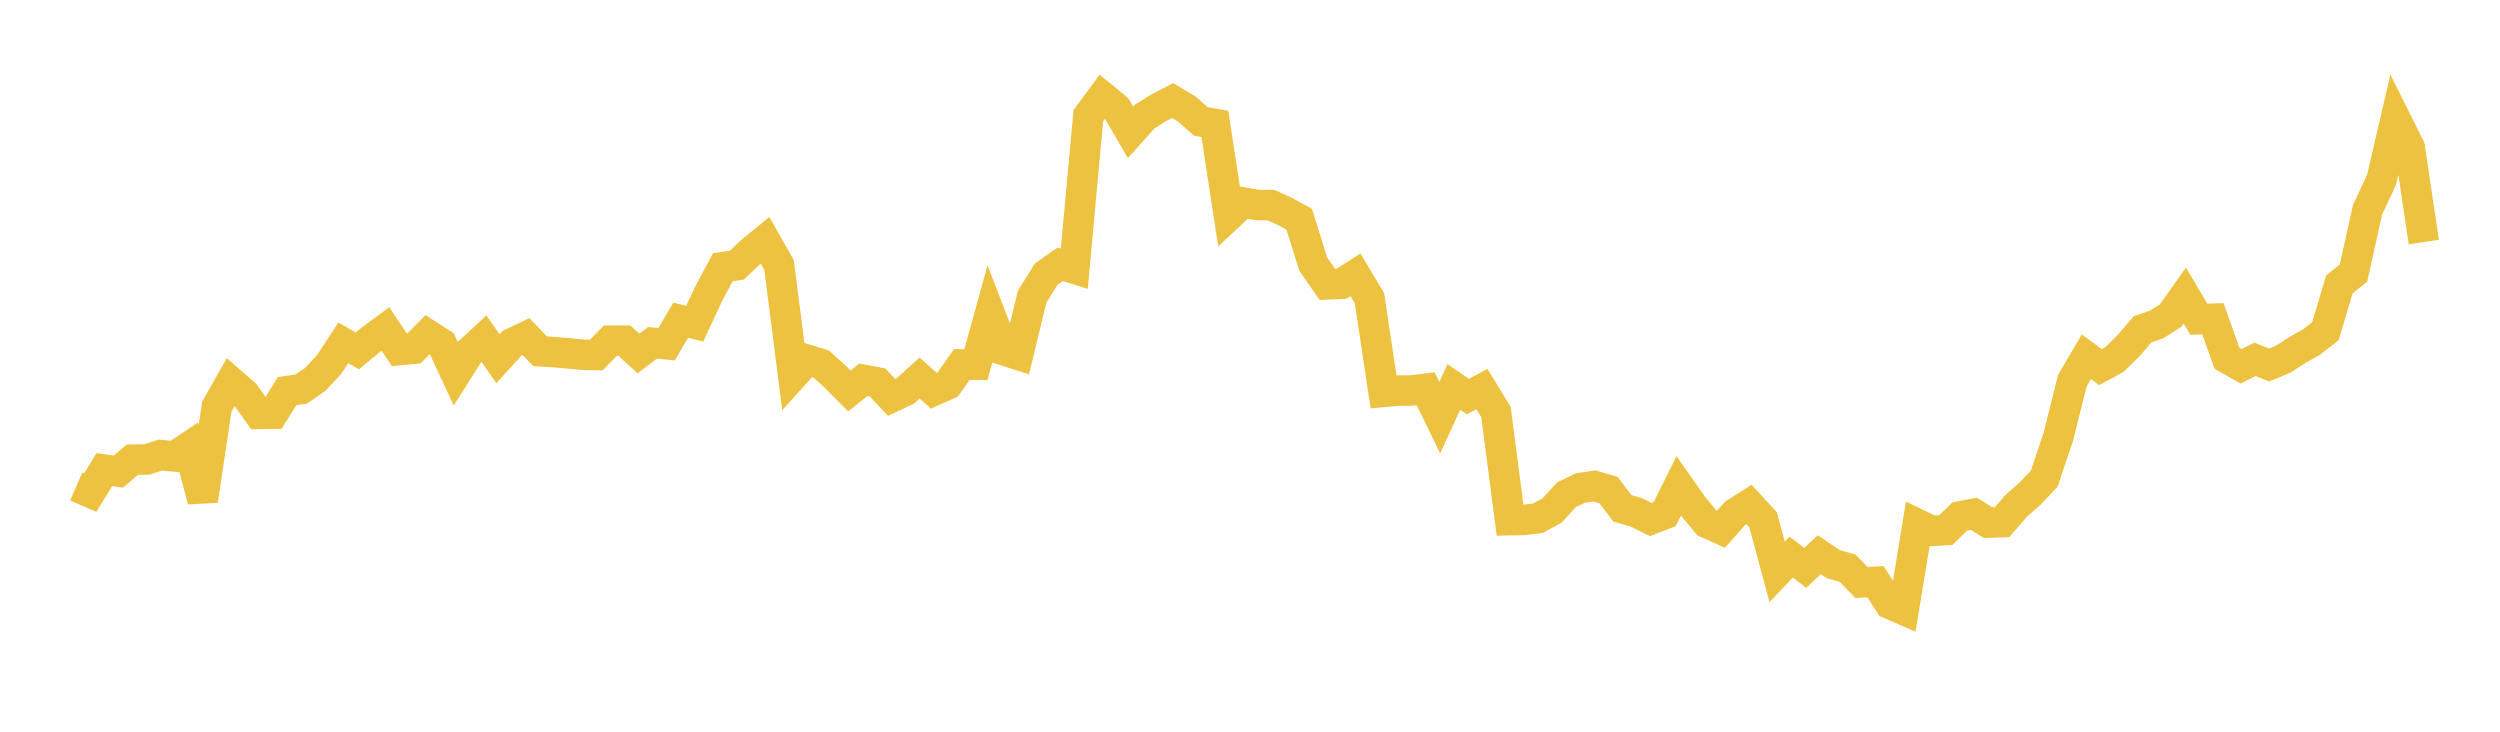 <svg width="164" height="48" xmlns="http://www.w3.org/2000/svg" xmlns:xlink="http://www.w3.org/1999/xlink"><path fill="none" stroke="rgb(237,194,64)" stroke-width="2" d="M5,31.915L5.922,32.316L6.844,30.805L7.766,30.936L8.689,30.151L9.611,30.144L10.533,29.853L11.455,29.946L12.377,29.329L13.299,32.837L14.222,26.679L15.144,25.052L16.066,25.857L16.988,27.154L17.91,27.141L18.832,25.66L19.754,25.525L20.677,24.891L21.599,23.902L22.521,22.492L23.443,23.016L24.365,22.255L25.287,21.58L26.21,22.964L27.132,22.879L28.054,21.95L28.976,22.543L29.898,24.518L30.82,23.059L31.743,22.205L32.665,23.537L33.587,22.517L34.509,22.083L35.431,23.044L36.353,23.099L37.275,23.177L38.198,23.27L39.12,23.287L40.042,22.347L40.964,22.349L41.886,23.191L42.808,22.487L43.731,22.583L44.653,21.003L45.575,21.235L46.497,19.252L47.419,17.526L48.341,17.395L49.263,16.514L50.186,15.759L51.108,17.389L52.03,24.622L52.952,23.598L53.874,23.882L54.796,24.713L55.719,25.647L56.641,24.913L57.563,25.087L58.485,26.067L59.407,25.63L60.329,24.8L61.251,25.63L62.174,25.22L63.096,23.909L64.018,23.924L64.94,20.591L65.862,22.98L66.784,23.276L67.707,19.47L68.629,17.985L69.551,17.338L70.473,17.626L71.395,7.586L72.317,6.339L73.24,7.098L74.162,8.681L75.084,7.649L76.006,7.071L76.928,6.596L77.85,7.149L78.772,7.962L79.695,8.127L80.617,14.144L81.539,13.284L82.461,13.449L83.383,13.459L84.305,13.877L85.228,14.384L86.15,17.33L87.072,18.654L87.994,18.615L88.916,18.024L89.838,19.564L90.76,25.707L91.683,25.624L92.605,25.617L93.527,25.502L94.449,27.401L95.371,25.383L96.293,26.014L97.216,25.523L98.138,27.035L99.06,34.123L99.982,34.106L100.904,33.989L101.826,33.48L102.749,32.466L103.671,32.015L104.593,31.88L105.515,32.149L106.437,33.348L107.359,33.617L108.281,34.08L109.204,33.724L110.126,31.875L111.048,33.188L111.97,34.304L112.892,34.723L113.814,33.683L114.737,33.092L115.659,34.099L116.581,37.518L117.503,36.545L118.425,37.254L119.347,36.387L120.269,37.012L121.192,37.267L122.114,38.206L123.036,38.162L123.958,39.608L124.88,40.011L125.802,34.383L126.725,34.825L127.647,34.772L128.569,33.878L129.491,33.704L130.413,34.283L131.335,34.252L132.257,33.188L133.18,32.375L134.102,31.398L135.024,28.66L135.946,24.971L136.868,23.4L137.79,24.082L138.713,23.58L139.635,22.674L140.557,21.601L141.479,21.286L142.401,20.693L143.323,19.388L144.246,20.944L145.168,20.909L146.09,23.505L147.012,24.028L147.934,23.574L148.856,23.946L149.778,23.564L150.701,22.965L151.623,22.447L152.545,21.73L153.467,18.649L154.389,17.915L155.311,13.759L156.234,11.789L157.156,7.824L158.078,9.673L159,15.88"></path></svg>